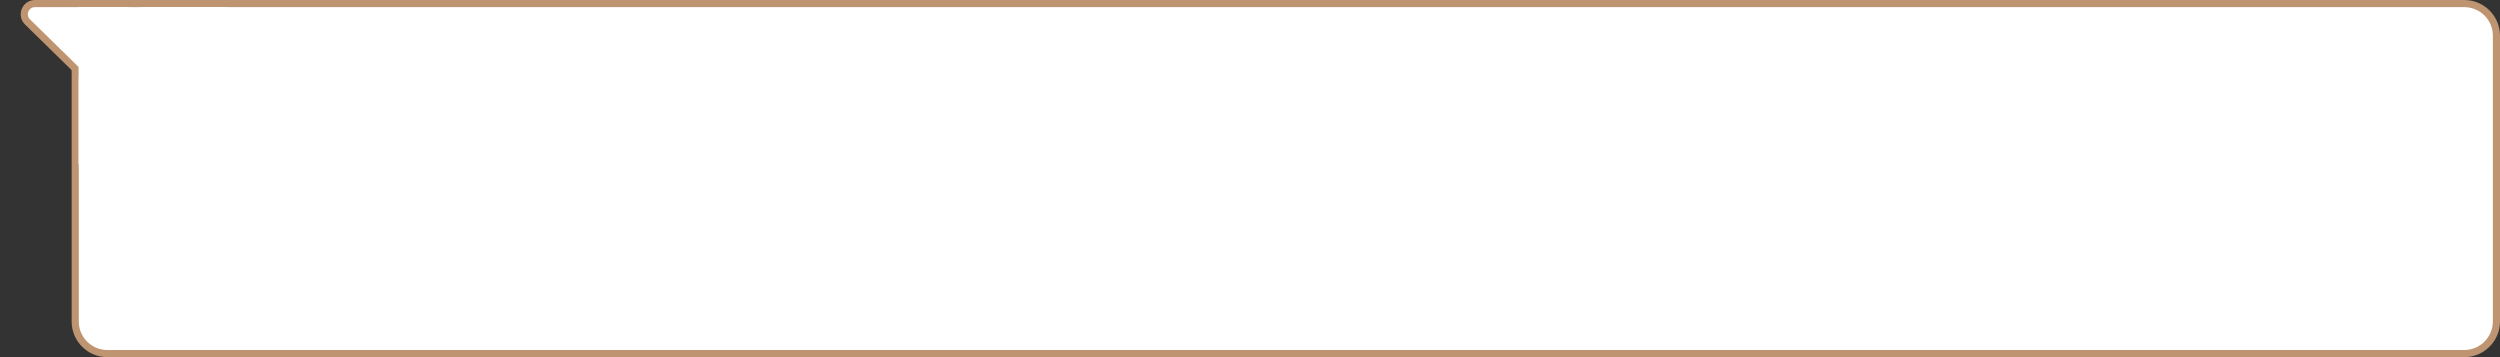 <?xml version="1.0" encoding="UTF-8"?> <svg xmlns="http://www.w3.org/2000/svg" width="350" height="50" viewBox="0 0 350 50" fill="none"><rect x="0" y="0" width="350" height="50" fill="#333333" stroke="none"/> <path d="M15.029 0.5H345C347.485 0.5 349.5 2.515 349.5 5V45C349.5 47.485 347.485 49.5 345 49.5H15.029C12.543 49.5 10.529 47.485 10.529 45V5C10.529 2.515 12.543 0.5 15.029 0.5Z" fill="white" stroke="#BF9471"></path> <path d="M19.254 2.241L19.254 2.241L17.484 13.115C17.288 14.315 15.822 14.796 14.954 13.945C14.954 13.945 14.954 13.945 14.954 13.945L3.851 3.072C2.891 2.131 3.557 0.5 4.901 0.5L17.773 0.5C18.698 0.5 19.402 1.328 19.254 2.241Z" fill="white" stroke="#BF9471"></path> <rect x="11" y="1" width="21" height="22" fill="white"></rect> </svg> 